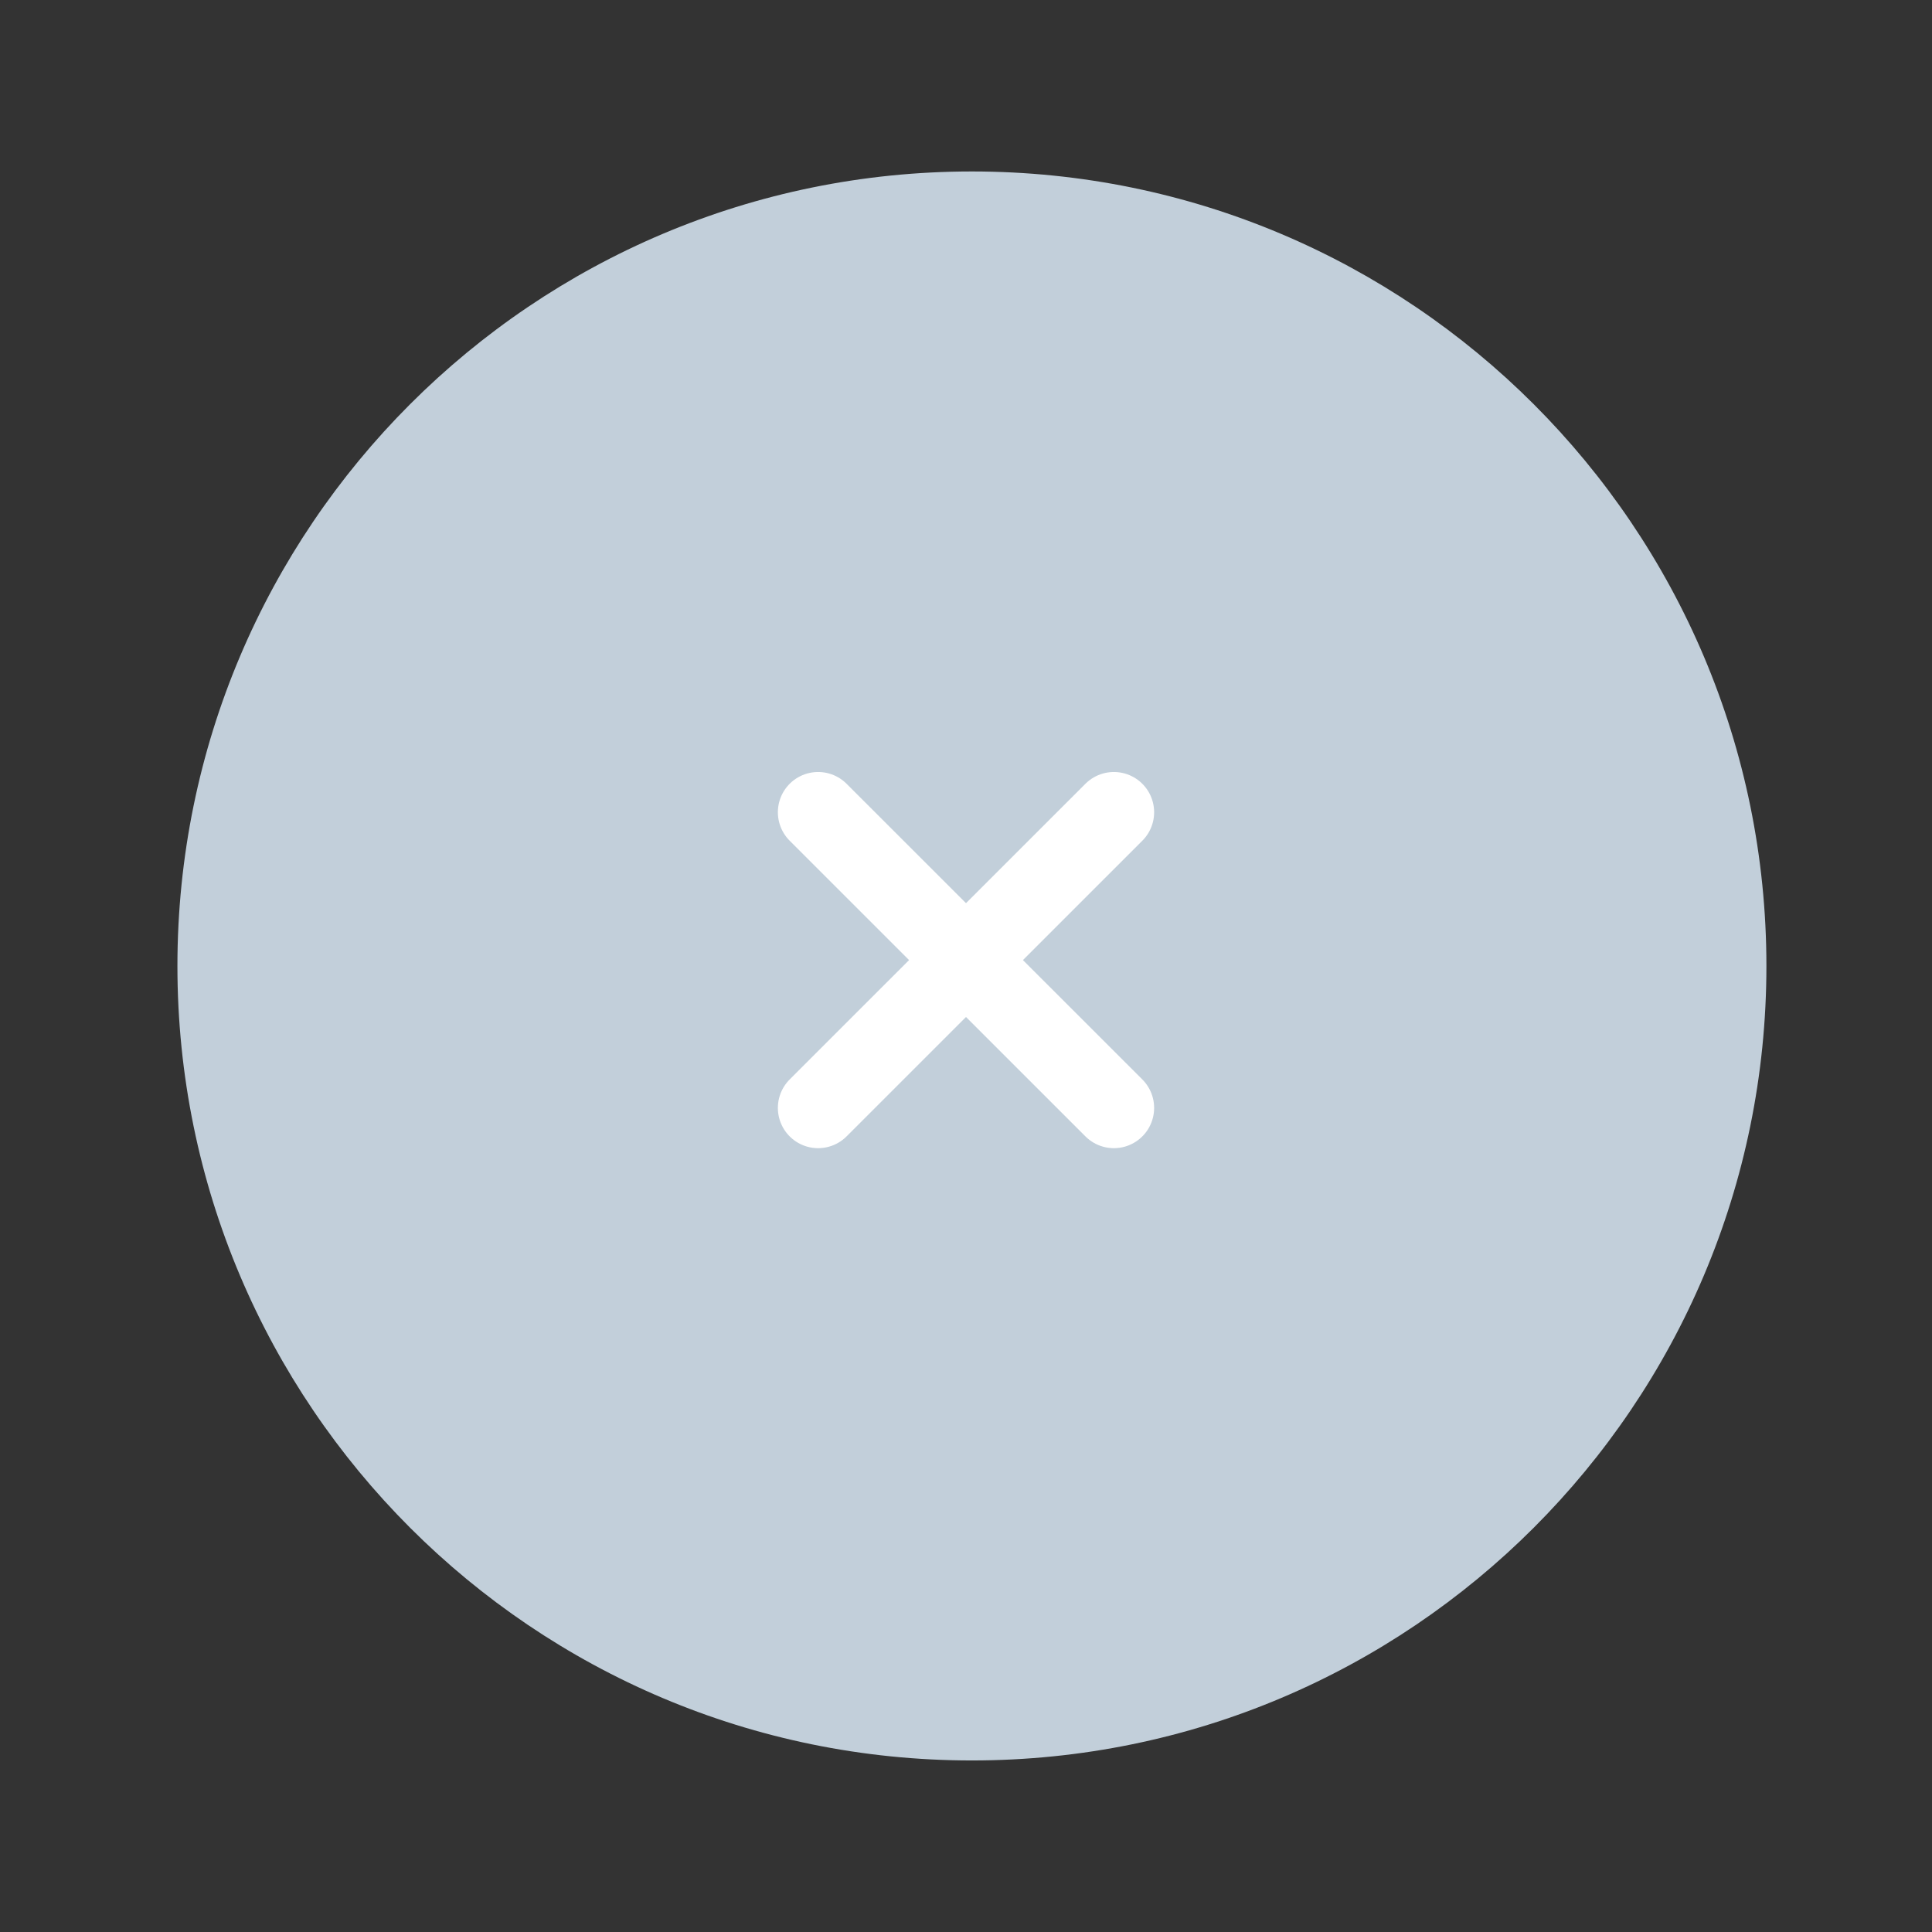 <svg width="24" height="24" viewBox="0 0 24 24" fill="none" xmlns="http://www.w3.org/2000/svg">
<rect x="0" y="0" width="24" height="24" fill="#333333" stroke="none"/>
<path d="M12.073 21.869C17.524 21.869 21.943 17.451 21.943 12C21.943 6.549 17.524 2.13 12.073 2.13C6.623 2.13 2.204 6.549 2.204 12C2.204 17.451 6.623 21.869 12.073 21.869Z" fill="#C2CFDA"/>
<path d="M13.837 10.09L10.163 13.763" stroke="white" stroke-miterlimit="10" stroke-linecap="round" stroke-linejoin="round"/>
<path d="M13.837 13.763L10.163 10.09" stroke="white" stroke-miterlimit="10" stroke-linecap="round" stroke-linejoin="round"/>
</svg>
